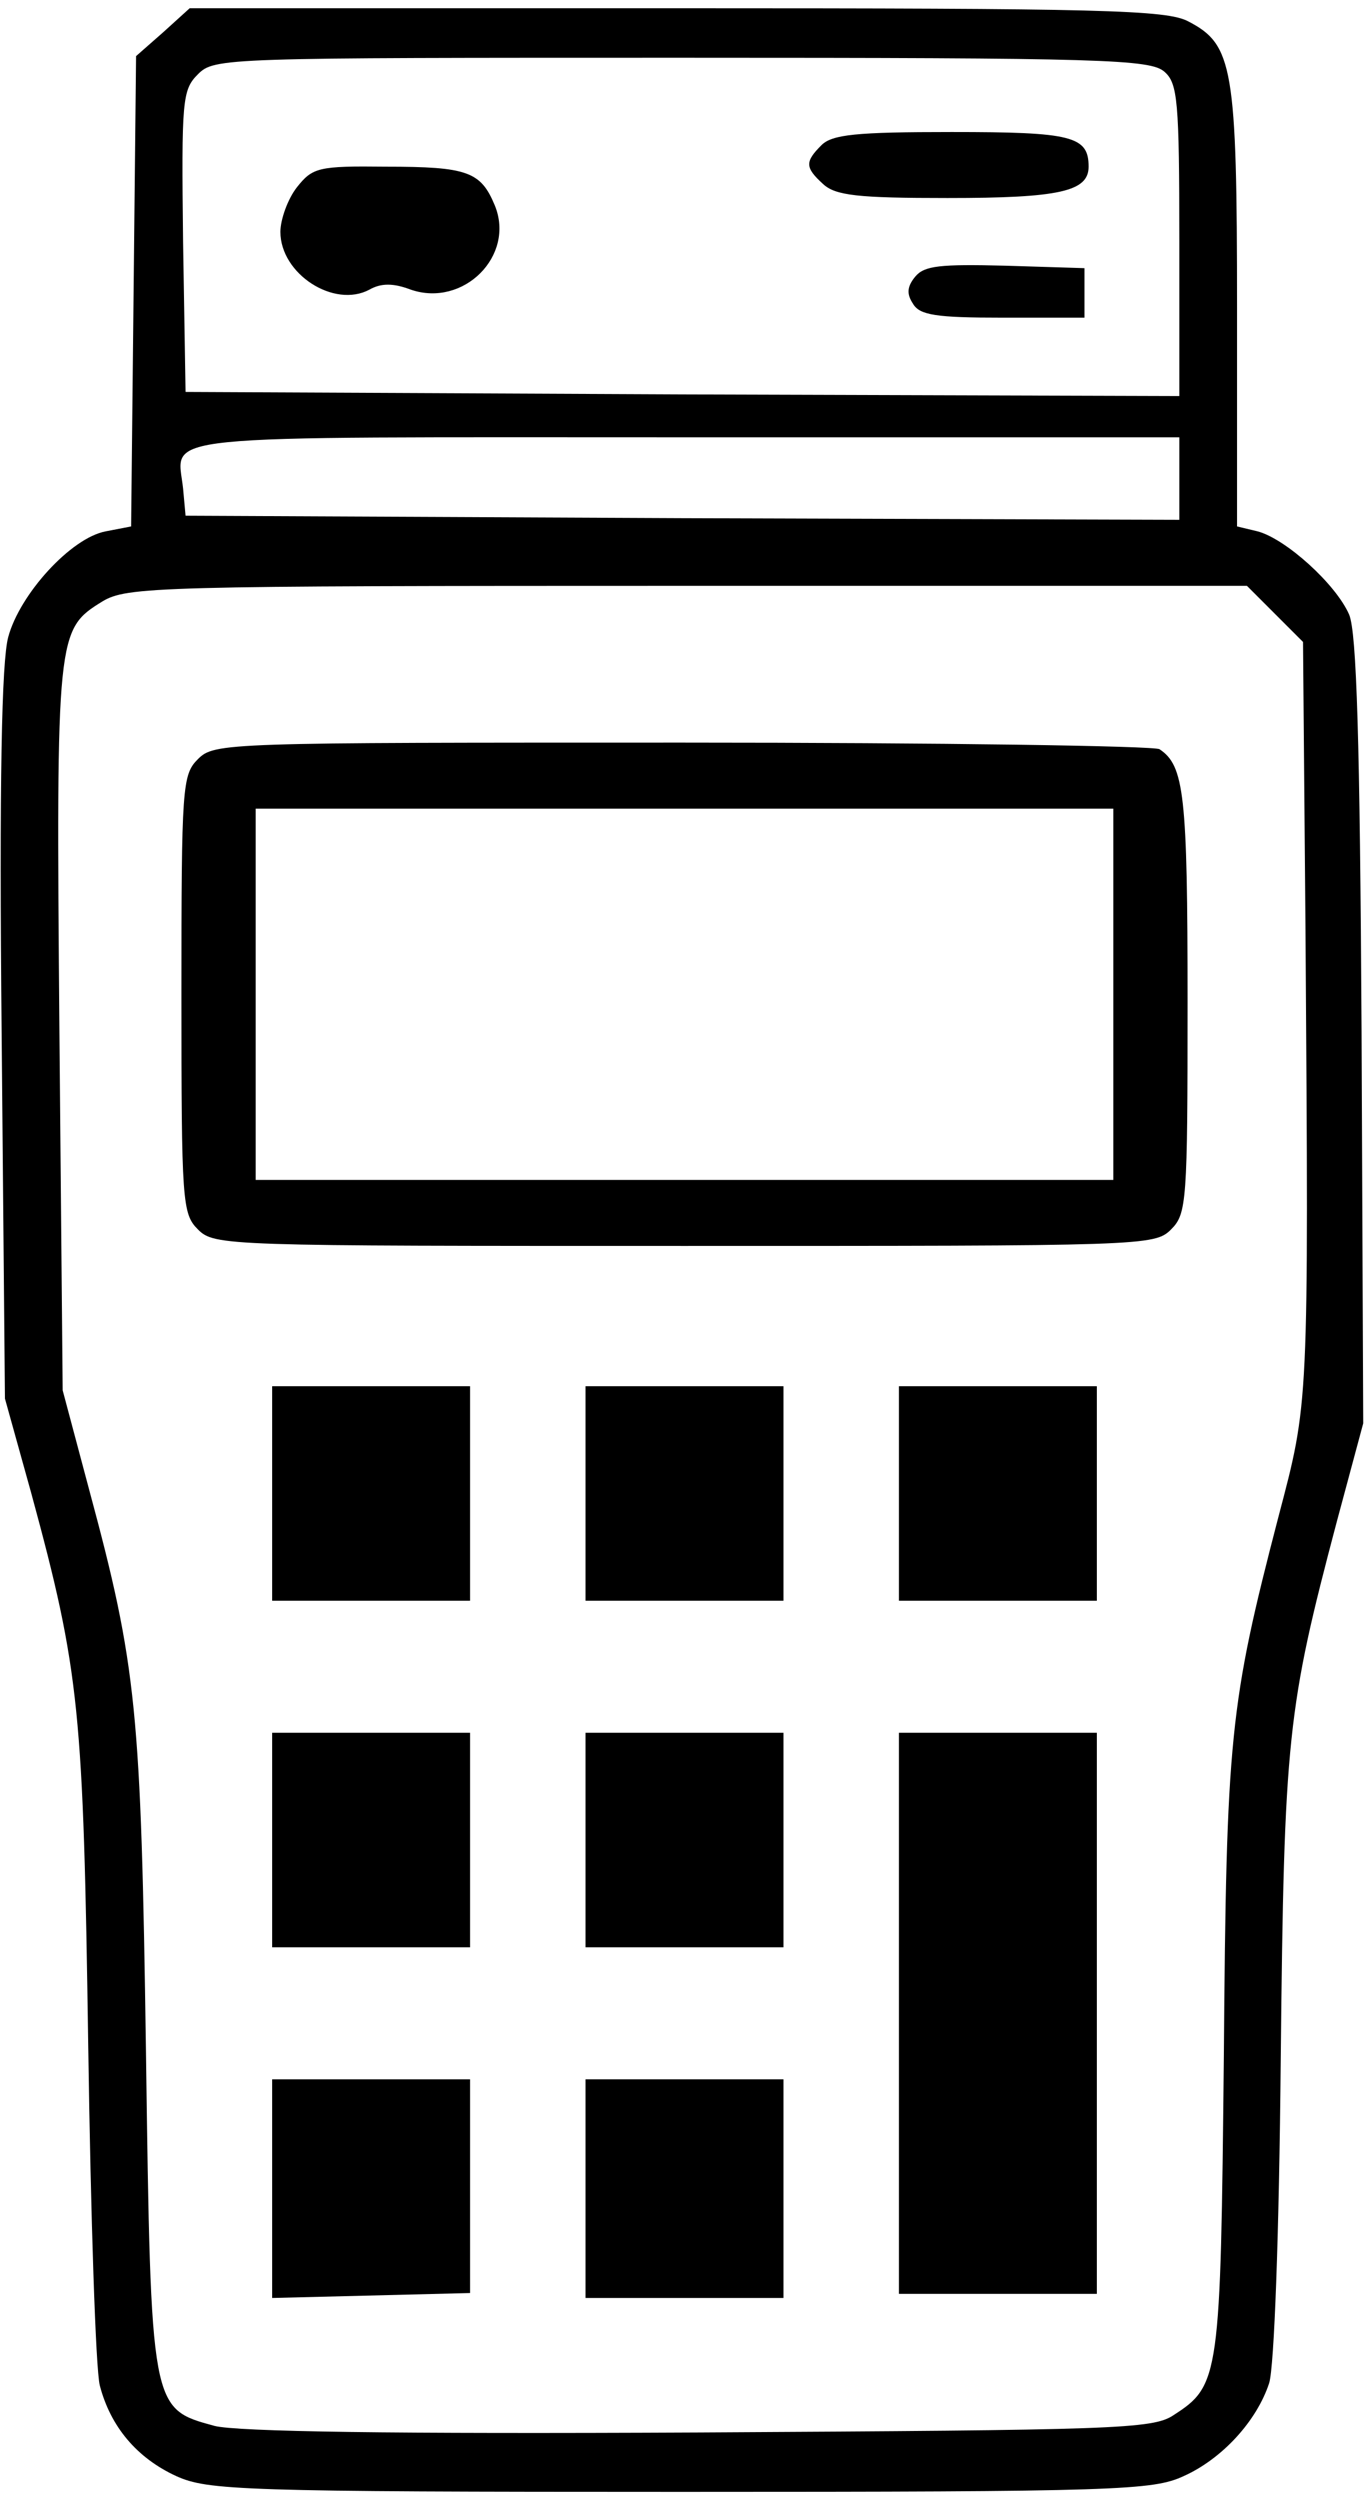 <?xml version="1.0" standalone="no"?>
<!DOCTYPE svg PUBLIC "-//W3C//DTD SVG 20010904//EN"
 "http://www.w3.org/TR/2001/REC-SVG-20010904/DTD/svg10.dtd">
<svg version="1.0" xmlns="http://www.w3.org/2000/svg"
 width="166pt" height="303pt" viewBox="0 0 166 303"
 preserveAspectRatio="xMidYMid meet">

<g transform="translate(0,303) scale(0.1,-0.1)"
fill="#000000" stroke="none">
<path d="M198 2991 l-33 -29 -3 -285 -3 -285 -31 -6 c-42 -8 -104 -76 -118
-128 -8 -29 -11 -175 -8 -482 l4 -441 32 -115 c59 -217 63 -263 69 -670 3
-206 9 -391 14 -411 13 -50 45 -88 93 -110 38 -17 77 -19 611 -19 532 0 573 2
610 19 47 21 89 67 104 113 6 20 12 176 14 393 4 391 8 424 68 651 l32 119 -2
475 c-2 354 -6 483 -15 505 -16 37 -77 92 -111 101 l-25 6 0 264 c0 293 -5
320 -59 348 -26 14 -104 16 -620 16 l-591 0 -32 -29z m1214 -48 c16 -14 18
-35 18 -205 l0 -188 -602 2 -603 3 -3 182 c-2 172 -1 184 18 203 20 20 31 20
587 20 513 0 568 -2 585 -17z m18 -493 l0 -50 -602 2 -603 3 -3 33 c-7 67 -51
62 608 62 l600 0 0 -50z m116 -164 l34 -34 3 -349 c4 -583 4 -571 -33 -712
-59 -227 -63 -265 -66 -653 -4 -389 -5 -399 -61 -435 -25 -17 -72 -18 -575
-21 -373 -2 -561 1 -588 8 -77 21 -77 19 -83 453 -6 415 -11 467 -69 682 l-32
120 -4 439 c-4 479 -3 483 52 517 30 18 63 19 710 19 l678 0 34 -34z"/>
<path d="M996 2854 c-20 -20 -20 -27 2 -47 15 -14 42 -17 151 -17 136 0 171 8
171 38 0 37 -20 42 -166 42 -116 0 -145 -3 -158 -16z"/>
<path d="M360 2803 c-11 -14 -20 -39 -20 -54 0 -51 65 -93 108 -70 14 8 29 8
50 0 64 -22 127 41 102 102 -17 41 -33 47 -132 47 -82 1 -89 -1 -108 -25z"/>
<path d="M1110 2695 c-10 -12 -11 -21 -3 -33 8 -14 28 -17 109 -17 l99 0 0 30
0 30 -96 3 c-79 2 -98 0 -109 -13z"/>
<path d="M240 2110 c-19 -19 -20 -33 -20 -285 0 -252 1 -266 20 -285 20 -20
33 -20 590 -20 557 0 570 0 590 20 19 19 20 33 20 276 0 251 -4 286 -34 306
-6 4 -266 8 -578 8 -555 0 -568 0 -588 -20z m1110 -285 l0 -225 -520 0 -520 0
0 225 0 225 520 0 520 0 0 -225z"/>
<path d="M330 1220 l0 -130 120 0 120 0 0 130 0 130 -120 0 -120 0 0 -130z"/>
<path d="M710 1220 l0 -130 120 0 120 0 0 130 0 130 -120 0 -120 0 0 -130z"/>
<path d="M1090 1220 l0 -130 120 0 120 0 0 130 0 130 -120 0 -120 0 0 -130z"/>
<path d="M330 800 l0 -130 120 0 120 0 0 130 0 130 -120 0 -120 0 0 -130z"/>
<path d="M710 800 l0 -130 120 0 120 0 0 130 0 130 -120 0 -120 0 0 -130z"/>
<path d="M1090 590 l0 -340 120 0 120 0 0 340 0 340 -120 0 -120 0 0 -340z"/>
<path d="M330 378 l0 -133 120 3 120 3 0 130 0 129 -120 0 -120 0 0 -132z"/>
<path d="M710 378 l0 -133 120 0 120 0 0 133 0 132 -120 0 -120 0 0 -132z"/>
</g>
</svg>
